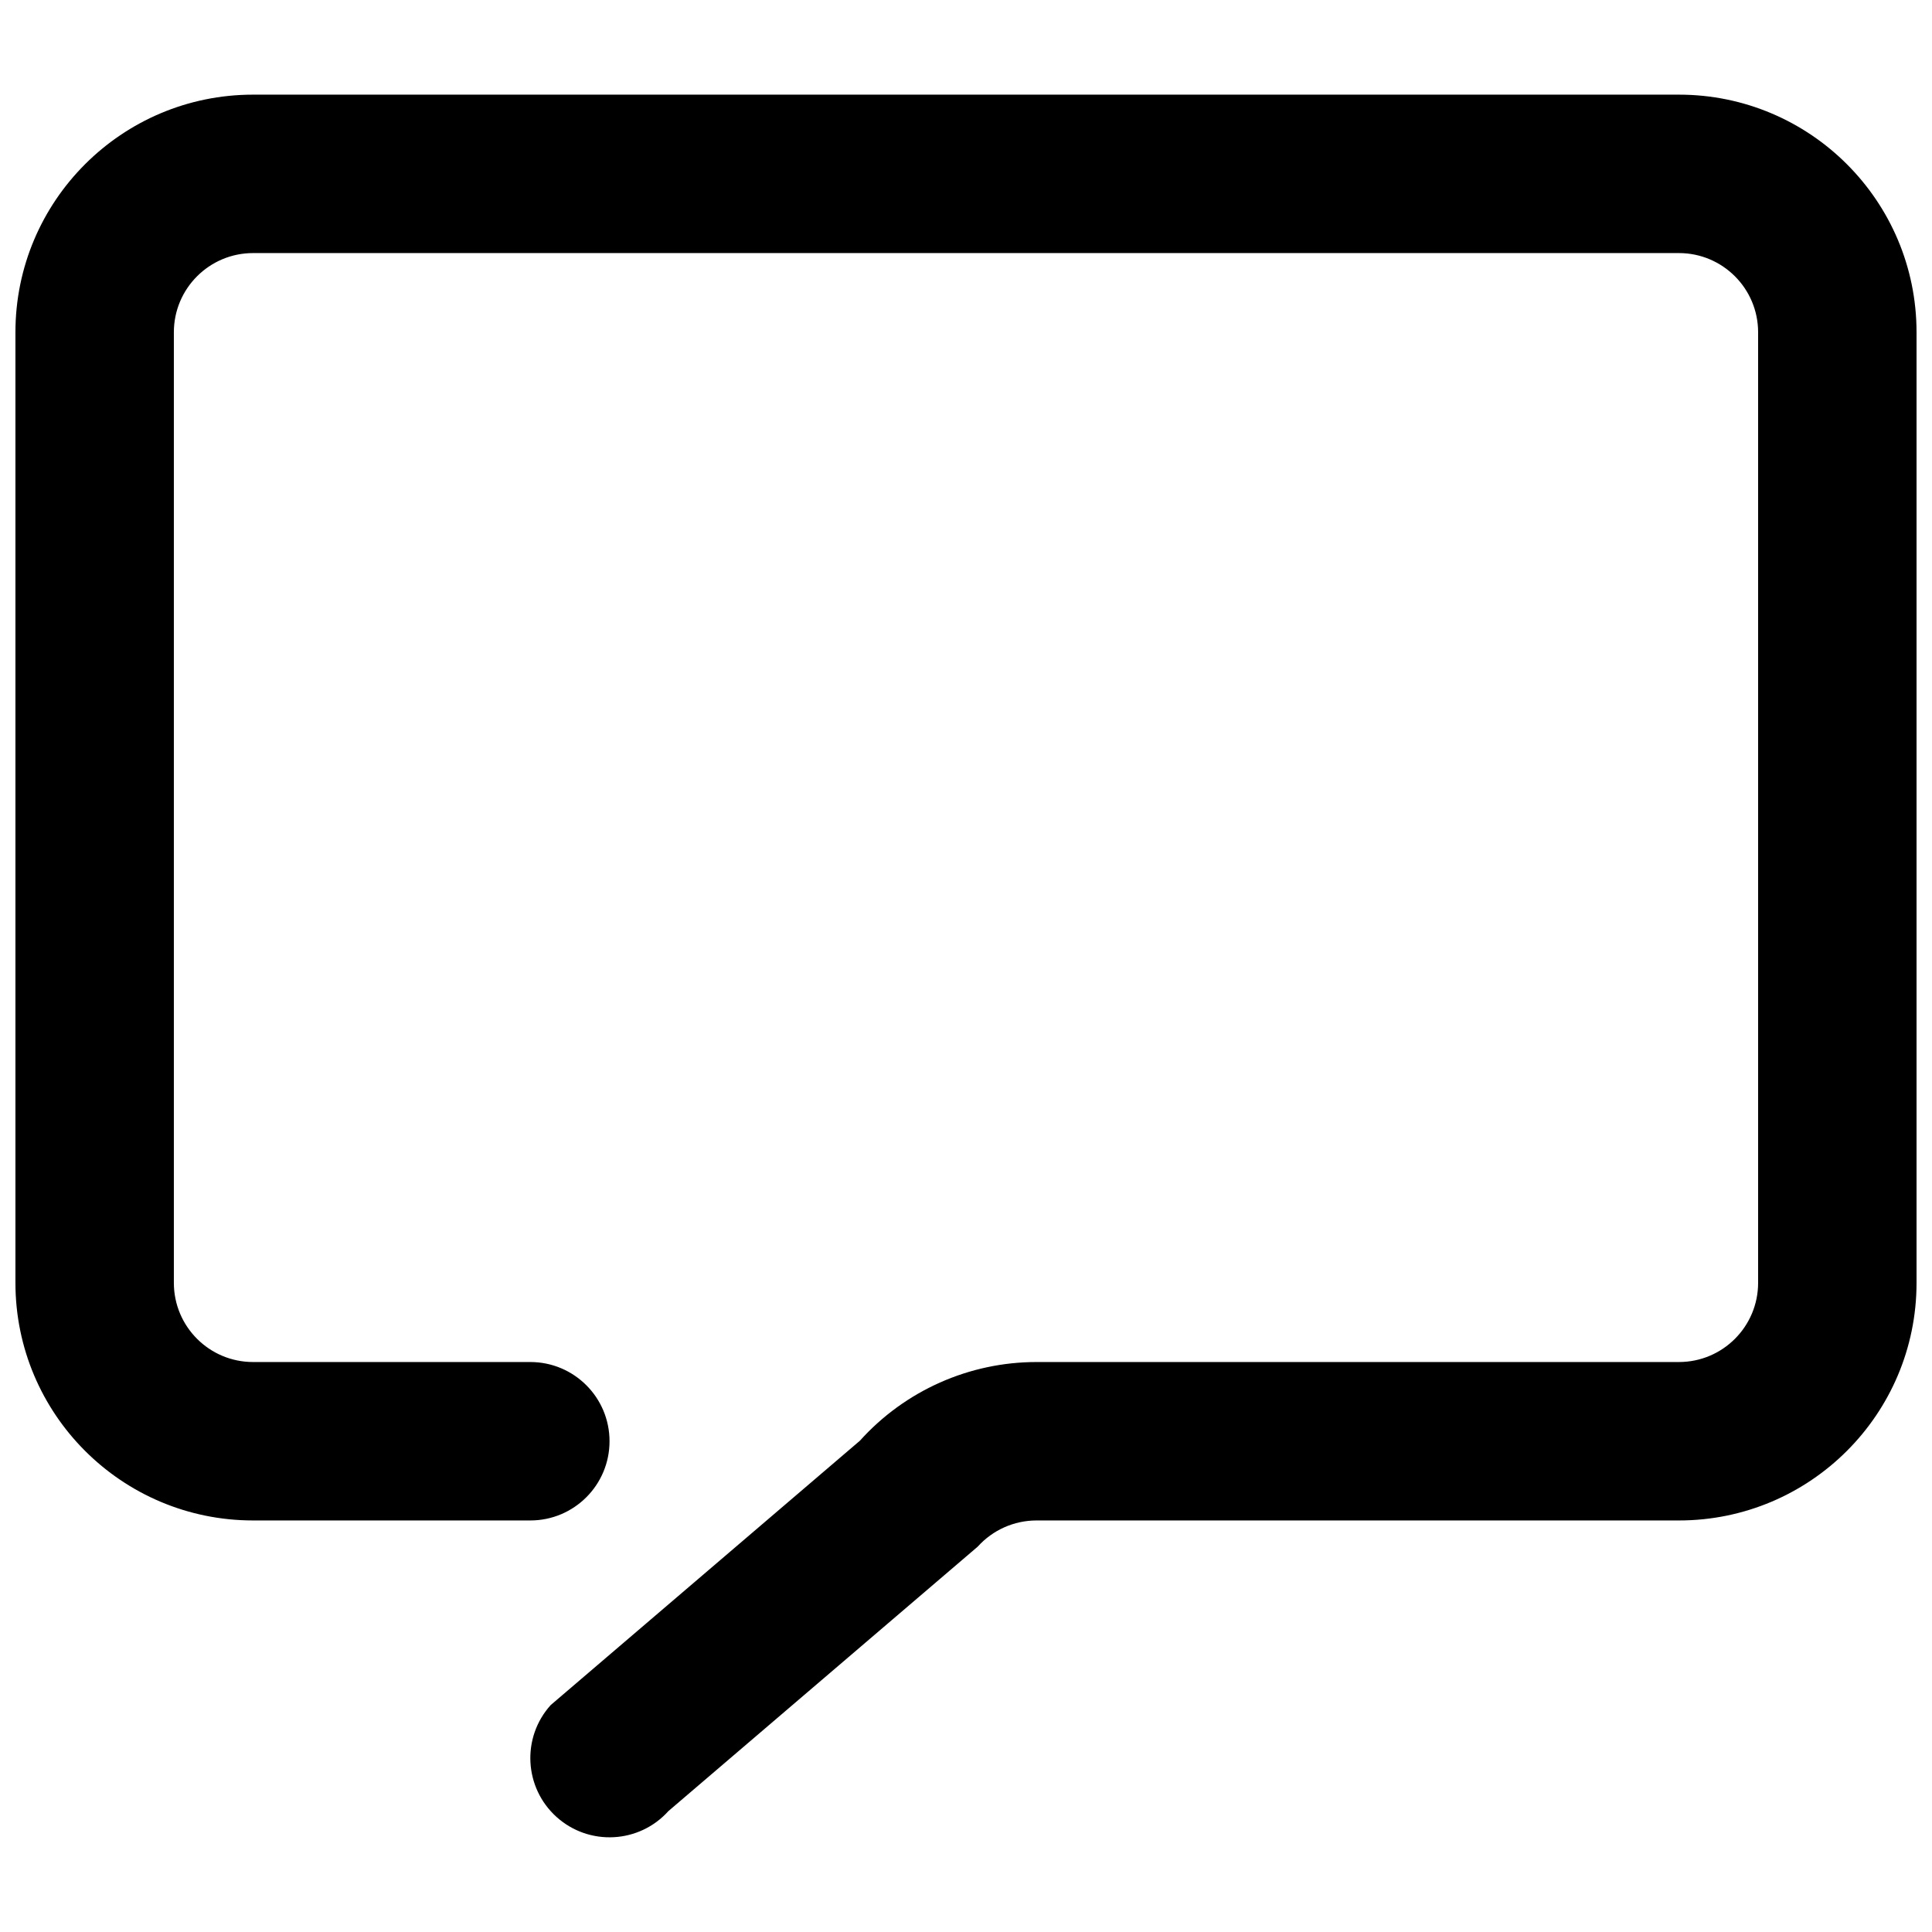 <?xml version="1.0" encoding="UTF-8"?>
<!-- Uploaded to: ICON Repo, www.iconrepo.com, Generator: ICON Repo Mixer Tools -->
<svg width="800px" height="800px" version="1.1" viewBox="144 144 512 512" xmlns="http://www.w3.org/2000/svg">
 <defs>
  <clipPath id="a">
   <path d="m148.09 169h503.81v462h-503.81z"/>
  </clipPath>
 </defs>
 <g clip-path="url(#a)">
  <path d="m148.09 232.06c0-34.781 28.195-62.977 62.977-62.977h377.86c34.781 0 62.977 28.195 62.977 62.977v251.9c0 34.785-28.195 62.977-62.977 62.977h-170.23c-5.949 0-11.621 2.527-15.602 6.949l-81.957 70.07c-7.754 8.621-21.027 9.316-29.645 1.562-8.617-7.758-9.316-21.031-1.562-29.648l81.957-70.07c11.945-13.27 28.957-20.848 46.809-20.848h170.23c11.594 0 20.992-9.395 20.992-20.992v-251.9c0-11.594-9.398-20.992-20.992-20.992h-377.86c-11.594 0-20.992 9.398-20.992 20.992v251.9c0 11.598 9.398 20.992 20.992 20.992h73.473c11.594 0 20.992 9.398 20.992 20.992s-9.398 20.992-20.992 20.992h-73.473c-34.781 0-62.977-28.191-62.977-62.977z" fill-rule="evenodd"/>
 </g>
</svg>